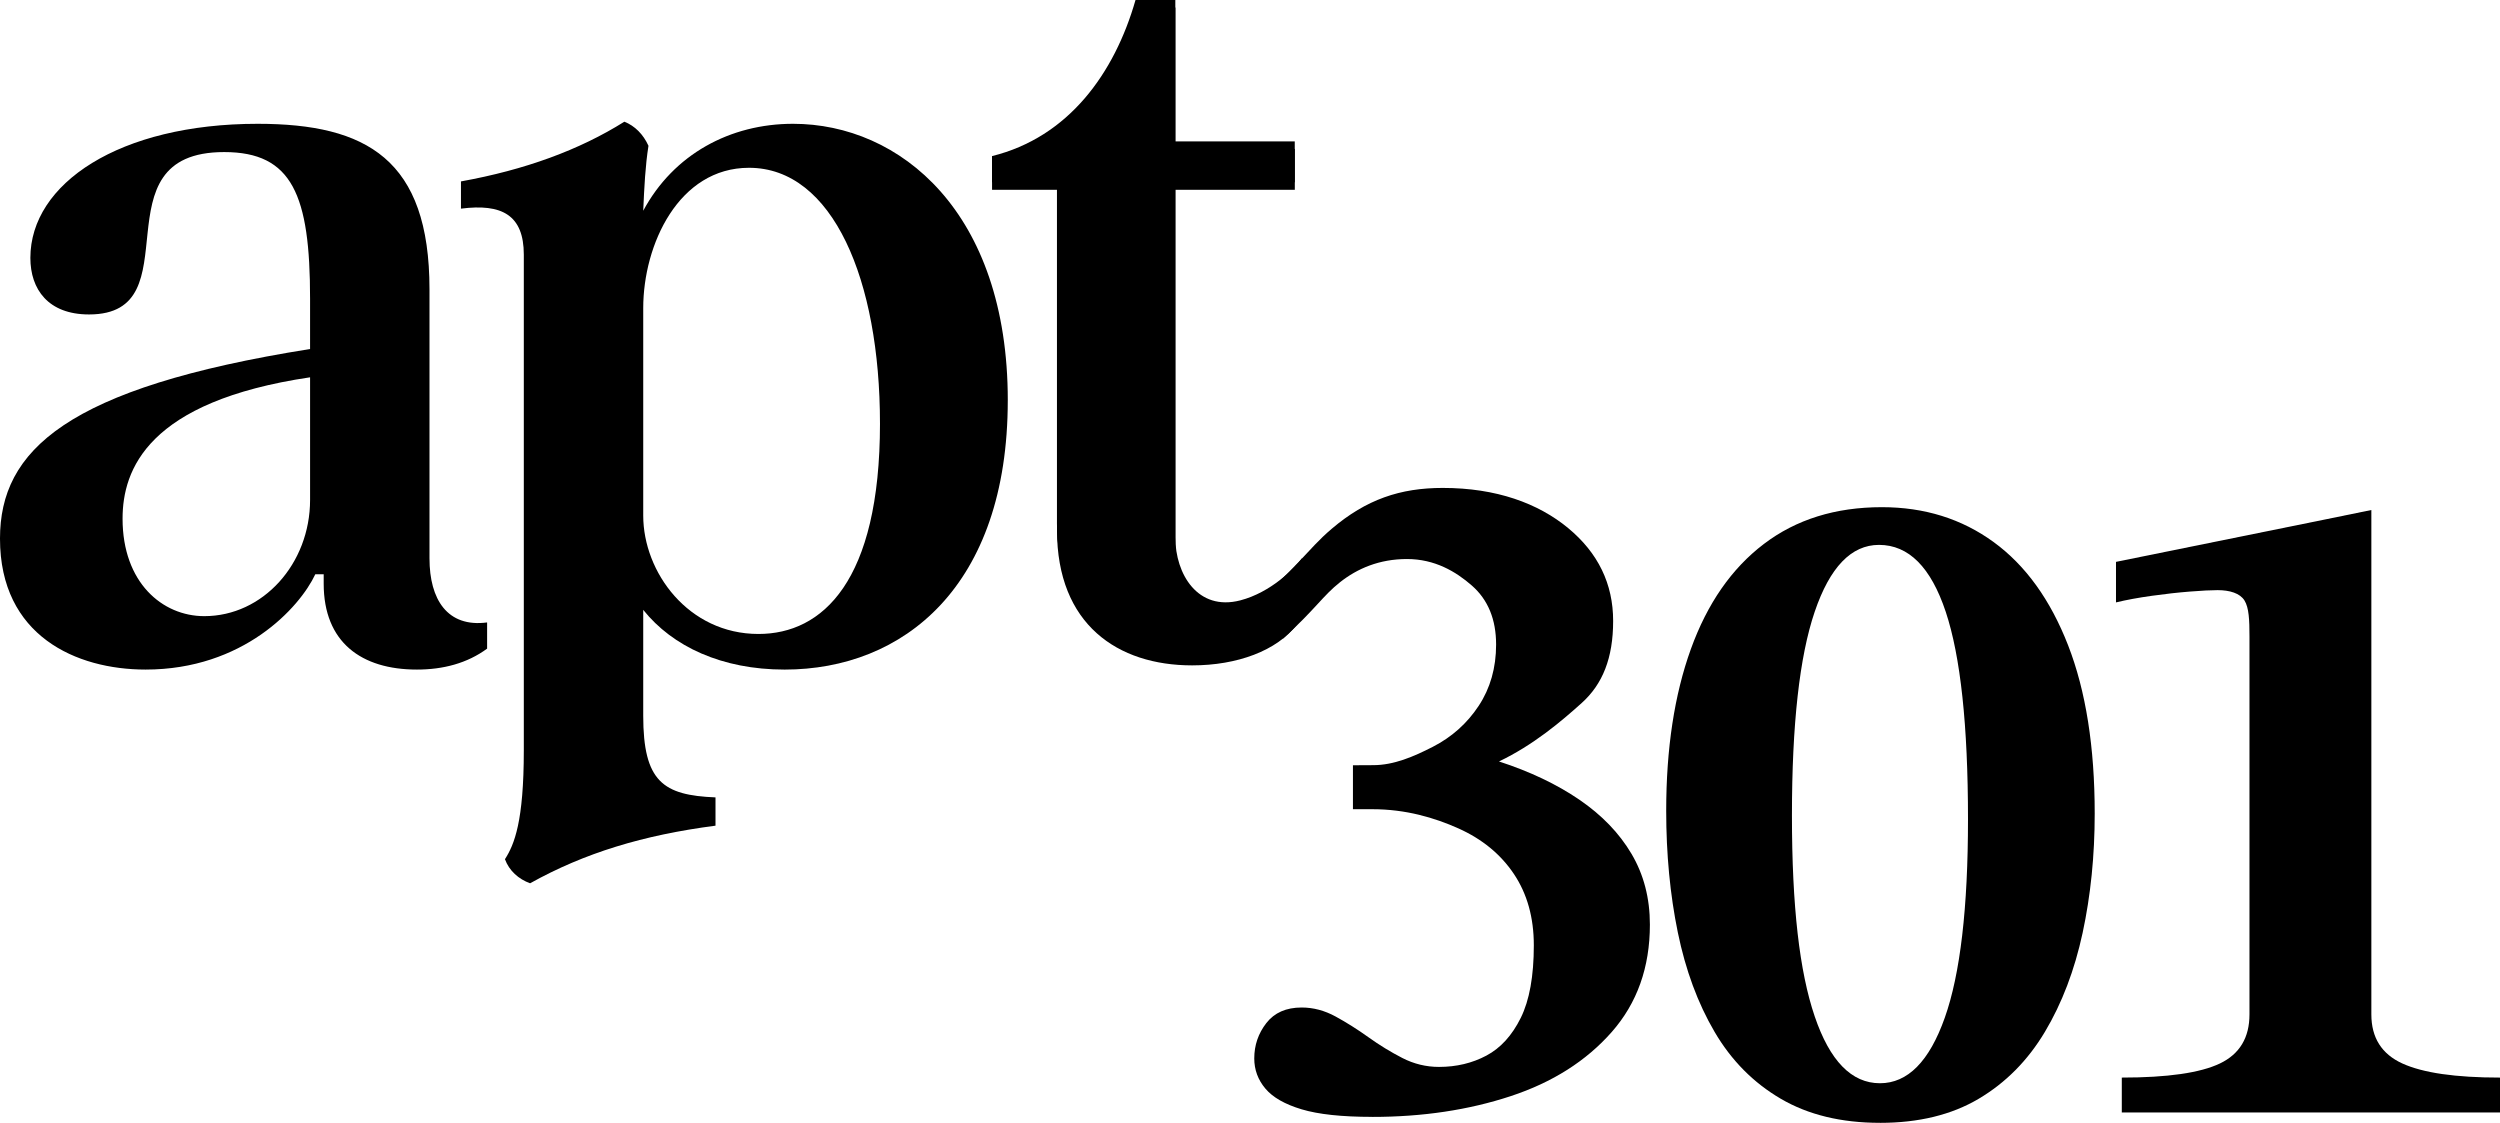 <svg viewBox="0 0 2047.68 919.68" xmlns="http://www.w3.org/2000/svg" data-sanitized-data-name="Calque 1" data-name="Calque 1" id="Calque_1">
  <defs>
    <style>
      .cls-1 {
        fill: #000;
        stroke-width: 0px;
      }
    </style>
  </defs>
  <g>
    <path d="M351.79,457.48c0,33.46,14.59,56.63,47.19,52.34v21.45c-16.3,12.01-36.04,17.16-57.49,17.16-45.48,0-76.37-22.31-76.37-70.36v-7.72h-6.86c-12.87,27.46-59.2,78.08-139,78.08-56.63,0-119.27-27.46-119.27-107.26,0-72.08,54.06-123.56,253.98-155.3v-41.19c0-84.94-14.59-120.12-70.36-120.12-106.4,0-24.03,133-110.69,133-33.46,0-48.05-20.59-48.05-46.33,0-60.92,72.93-109.83,186.19-109.83,89.24,0,140.72,29.17,140.72,135.57v220.52ZM253.98,409.43v-100.39c-133,19.74-153.59,75.51-153.59,115.83,0,52.34,32.61,79.8,66.93,79.8,48.05,0,86.66-42.9,86.66-95.24Z" class="cls-1"></path>
    <path d="M825.44,327.92c0,152.73-85.81,220.52-182.76,220.52-51.48,0-91.81-18.88-115.83-48.91v86.66c0,54.06,16.3,65.21,59.2,66.93v23.17c-59.2,7.72-107.25,22.31-151.87,47.19-9.44-3.43-17.16-10.3-20.59-19.74,7.72-12.01,15.45-30.89,15.45-89.24V208.65c0-32.6-18.02-42.04-51.48-37.75v-22.31c52.34-9.44,96.96-25.74,133.85-48.91,8.58,3.43,15.44,10.3,19.73,19.74-2.57,16.3-3.43,33.46-4.29,53.2,24.88-46.33,71.22-71.22,122.7-71.22,87.52,0,175.9,72.08,175.9,226.52ZM720.76,346.79c0-117.55-38.61-209.36-107.25-209.36-57.49,0-86.66,62.64-86.66,114.98v169.89c0,46.33,36.9,96.96,94.39,96.96,52.34,0,99.53-42.9,99.53-172.46Z" class="cls-1"></path>
    <path d="M865.77,434.31V155.45h-53.2v-21.45c62.64-15.45,100.39-67.79,117.55-127.85h32.61v115.83h97.82v33.47h-97.82v290.87c0,30.03,16.3,57.49,52.34,57.49,21.45,0,37.75-9.44,47.19-18.88v26.6c-16.3,21.45-48.91,33.46-85.81,33.46-60.92,0-110.69-33.46-110.69-110.69Z" class="cls-1"></path>
    <path d="M865.72,428.16V149.3h-53.2v-21.45c62.64-15.45,100.39-67.79,117.55-127.85h32.61v115.83h97.82v33.47h-97.82v290.87c0,30.03,18.34,60.62,53.22,51.57,24.69-6.41,44.42-25.92,50.8-34.85l-4.49,48.49c-16.3,21.45-48.91,33.46-85.81,33.46-60.92,0-110.69-33.46-110.69-110.69Z" class="cls-1"></path>
  </g>
  <path d="M1123.98,914.8c-24.83,0-44.11-2.06-57.83-6.18-13.74-4.13-23.64-9.77-29.71-16.99-6.08-7.2-9.11-15.45-9.11-24.71,0-10.81,3.29-20.46,9.9-28.96,6.6-8.49,16.24-12.74,28.92-12.74,9.51,0,18.74,2.45,27.73,7.34,8.97,4.9,17.95,10.56,26.94,16.99,8.98,6.44,18.22,12.1,27.73,16.99,9.51,4.9,19.53,7.34,30.11,7.34,14.26,0,27.2-3.09,38.82-9.27,11.61-6.18,20.99-16.47,28.13-30.89,7.13-14.41,10.7-34.23,10.7-59.46,0-22.65-5.42-42.09-16.24-58.3-10.83-16.22-26.02-28.69-45.55-37.45-19.55-8.75-43.06-15.71-70.51-15.71h-15.85s0-35.99,0-35.99l16.64-.09c16.9,0,33.14-7.01,48.73-15,15.57-7.98,28.13-19.17,37.63-33.59,9.51-14.41,14.26-31.14,14.26-50.2,0-20.58-6.61-36.68-19.81-48.27-13.21-11.58-30.49-21.77-53.19-21.77s-40.67,7.81-54.82,18.98-20.09,22.02-46.62,46.08l-28.99-24.71c40.17-31.76,48.01-47.47,68.74-65.09,28.35-24.1,56.14-33.5,91-33.5,43.83,0,78.14,12.57,102.71,32.9,24.56,20.35,36.84,45.69,36.84,76.07s-8.59,51.74-25.75,67.19c-17.17,15.45-39.75,34.5-67.74,47.88h0c25.35,8.24,47.26,18.67,65.76,31.28,18.48,12.62,32.74,27.41,42.78,44.4,10.03,16.99,15.05,36.3,15.05,57.92,0,35.02-10.44,64.36-31.29,88.04-20.87,23.69-48.47,41.2-82.79,52.51-34.34,11.32-72.1,16.99-113.3,16.99Z" class="cls-1"></path>
  <path d="M1539.84,919.68c-31.69,0-58.76-6.56-81.21-19.69-22.46-13.13-40.54-31.4-54.27-54.83-13.74-23.42-23.77-50.58-30.11-81.47-6.34-30.89-9.51-64.1-9.51-99.62,0-50.97,6.73-95.11,20.2-132.44,13.47-37.32,33.4-66.03,59.82-86.1,26.41-20.08,58.63-30.12,96.66-30.12,34.86,0,65.36,9.53,91.51,28.57,26.14,19.05,46.47,47.24,61,84.56,14.52,37.33,21.79,83.28,21.79,137.85,0,34.5-3.31,67.06-9.9,97.69-6.61,30.64-16.91,57.66-30.9,81.09-14,23.43-32.09,41.7-54.27,54.83-22.18,13.13-49.12,19.69-80.81,19.69ZM1539.84,887.25c22.7,0,40.41-17.88,53.08-53.67,12.68-35.78,19.01-89.97,19.01-162.56,0-76.71-6.08-133.33-18.22-169.89-12.16-36.55-30.38-54.83-54.67-54.83-22.72,0-40.28,18.28-52.69,54.83-12.42,36.56-18.62,92.16-18.62,166.8s6.2,127.94,18.62,164.49c12.4,36.56,30.23,54.83,53.48,54.83Z" class="cls-1"></path>
  <path d="M2047.68,911.19h-309.78v-28.57c37.5,0,64.3-3.86,80.42-11.58,16.11-7.72,24.16-21.11,24.16-40.16v-309.67c0-13.38-.41-23.45-4.1-29.38-3.7-5.91-12.01-8.46-22.04-8.46-5.29,0-12.81.39-22.58,1.16-9.78.77-20.2,1.93-31.29,3.48-11.09,1.55-20.87,3.36-29.32,5.41v-33.21l170.84-34.64,38.32-7.84v413.15c0,19.05,8.44,32.43,25.35,40.16,16.9,7.72,43.57,11.58,80.02,11.58v28.57Z" class="cls-1"></path>
</svg>